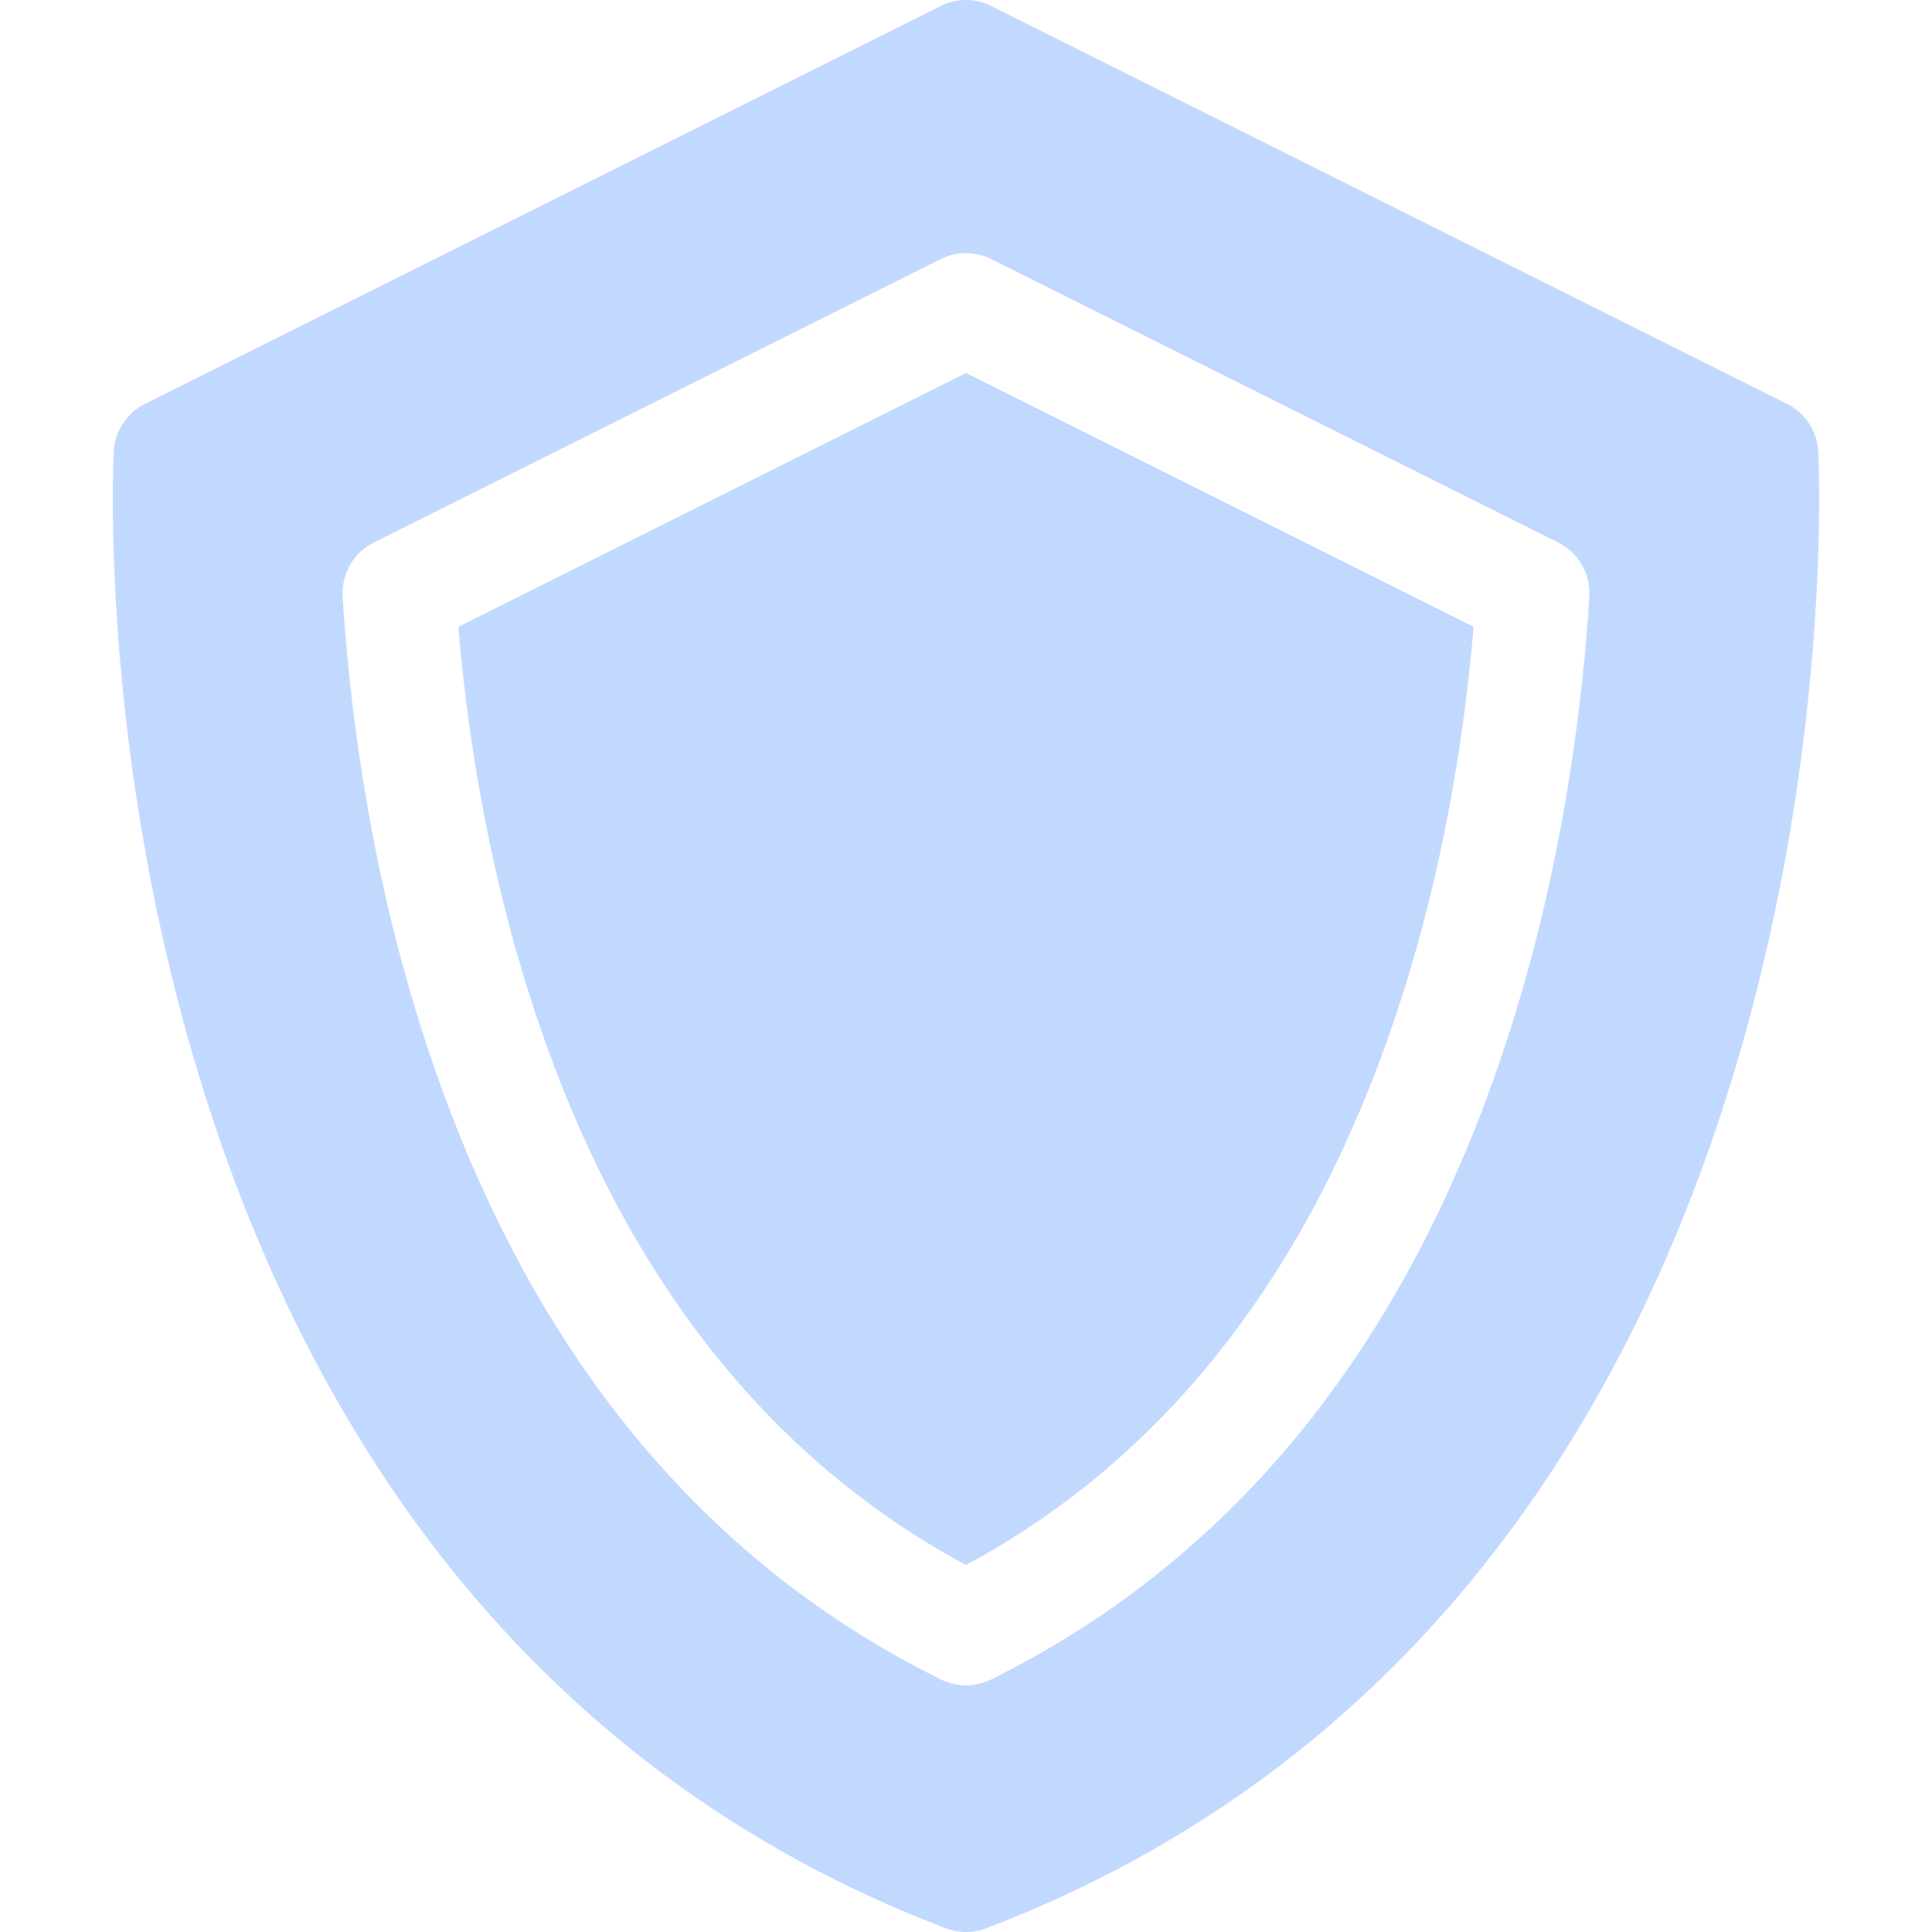 <?xml version="1.0" encoding="UTF-8"?>
<svg xmlns="http://www.w3.org/2000/svg" width="56" height="56" viewBox="0 0 56 56" fill="none">
  <path d="M13.285 18.169C13.507 20.817 14.015 24.445 15.165 28.254C17.608 36.343 21.924 42.095 27.999 45.363C34.074 42.095 38.39 36.343 40.833 28.254C41.983 24.445 42.492 20.817 42.713 18.169L27.999 10.812L13.285 18.169Z" fill="#C2D9FF"></path>
  <path d="M52.702 13.088C52.672 12.498 52.326 11.97 51.798 11.705L28.733 0.173C28.271 -0.058 27.728 -0.058 27.266 0.173L4.202 11.705C3.673 11.97 3.328 12.498 3.297 13.088C3.279 13.423 2.9 21.418 5.624 30.701C7.235 36.193 9.606 40.99 12.669 44.958C16.529 49.959 21.491 53.638 27.416 55.893C27.604 55.964 27.802 56 28 56C28.198 56 28.395 55.964 28.583 55.893C34.508 53.638 39.47 49.959 43.33 44.958C46.394 40.99 48.764 36.193 50.376 30.701C53.099 21.418 52.72 13.423 52.702 13.088ZM28.727 48.68C28.498 48.793 28.249 48.85 28 48.85C27.751 48.85 27.502 48.793 27.273 48.68C19.967 45.068 14.837 38.515 12.025 29.203C10.618 24.545 10.11 20.156 9.932 17.295C9.891 16.638 10.247 16.02 10.836 15.725L27.266 7.51C27.728 7.28 28.272 7.279 28.733 7.51L45.164 15.725C45.753 16.02 46.108 16.638 46.068 17.295C45.889 20.157 45.381 24.546 43.975 29.203C41.162 38.514 36.032 45.068 28.727 48.68Z" fill="#C2D9FF"></path>
</svg>
